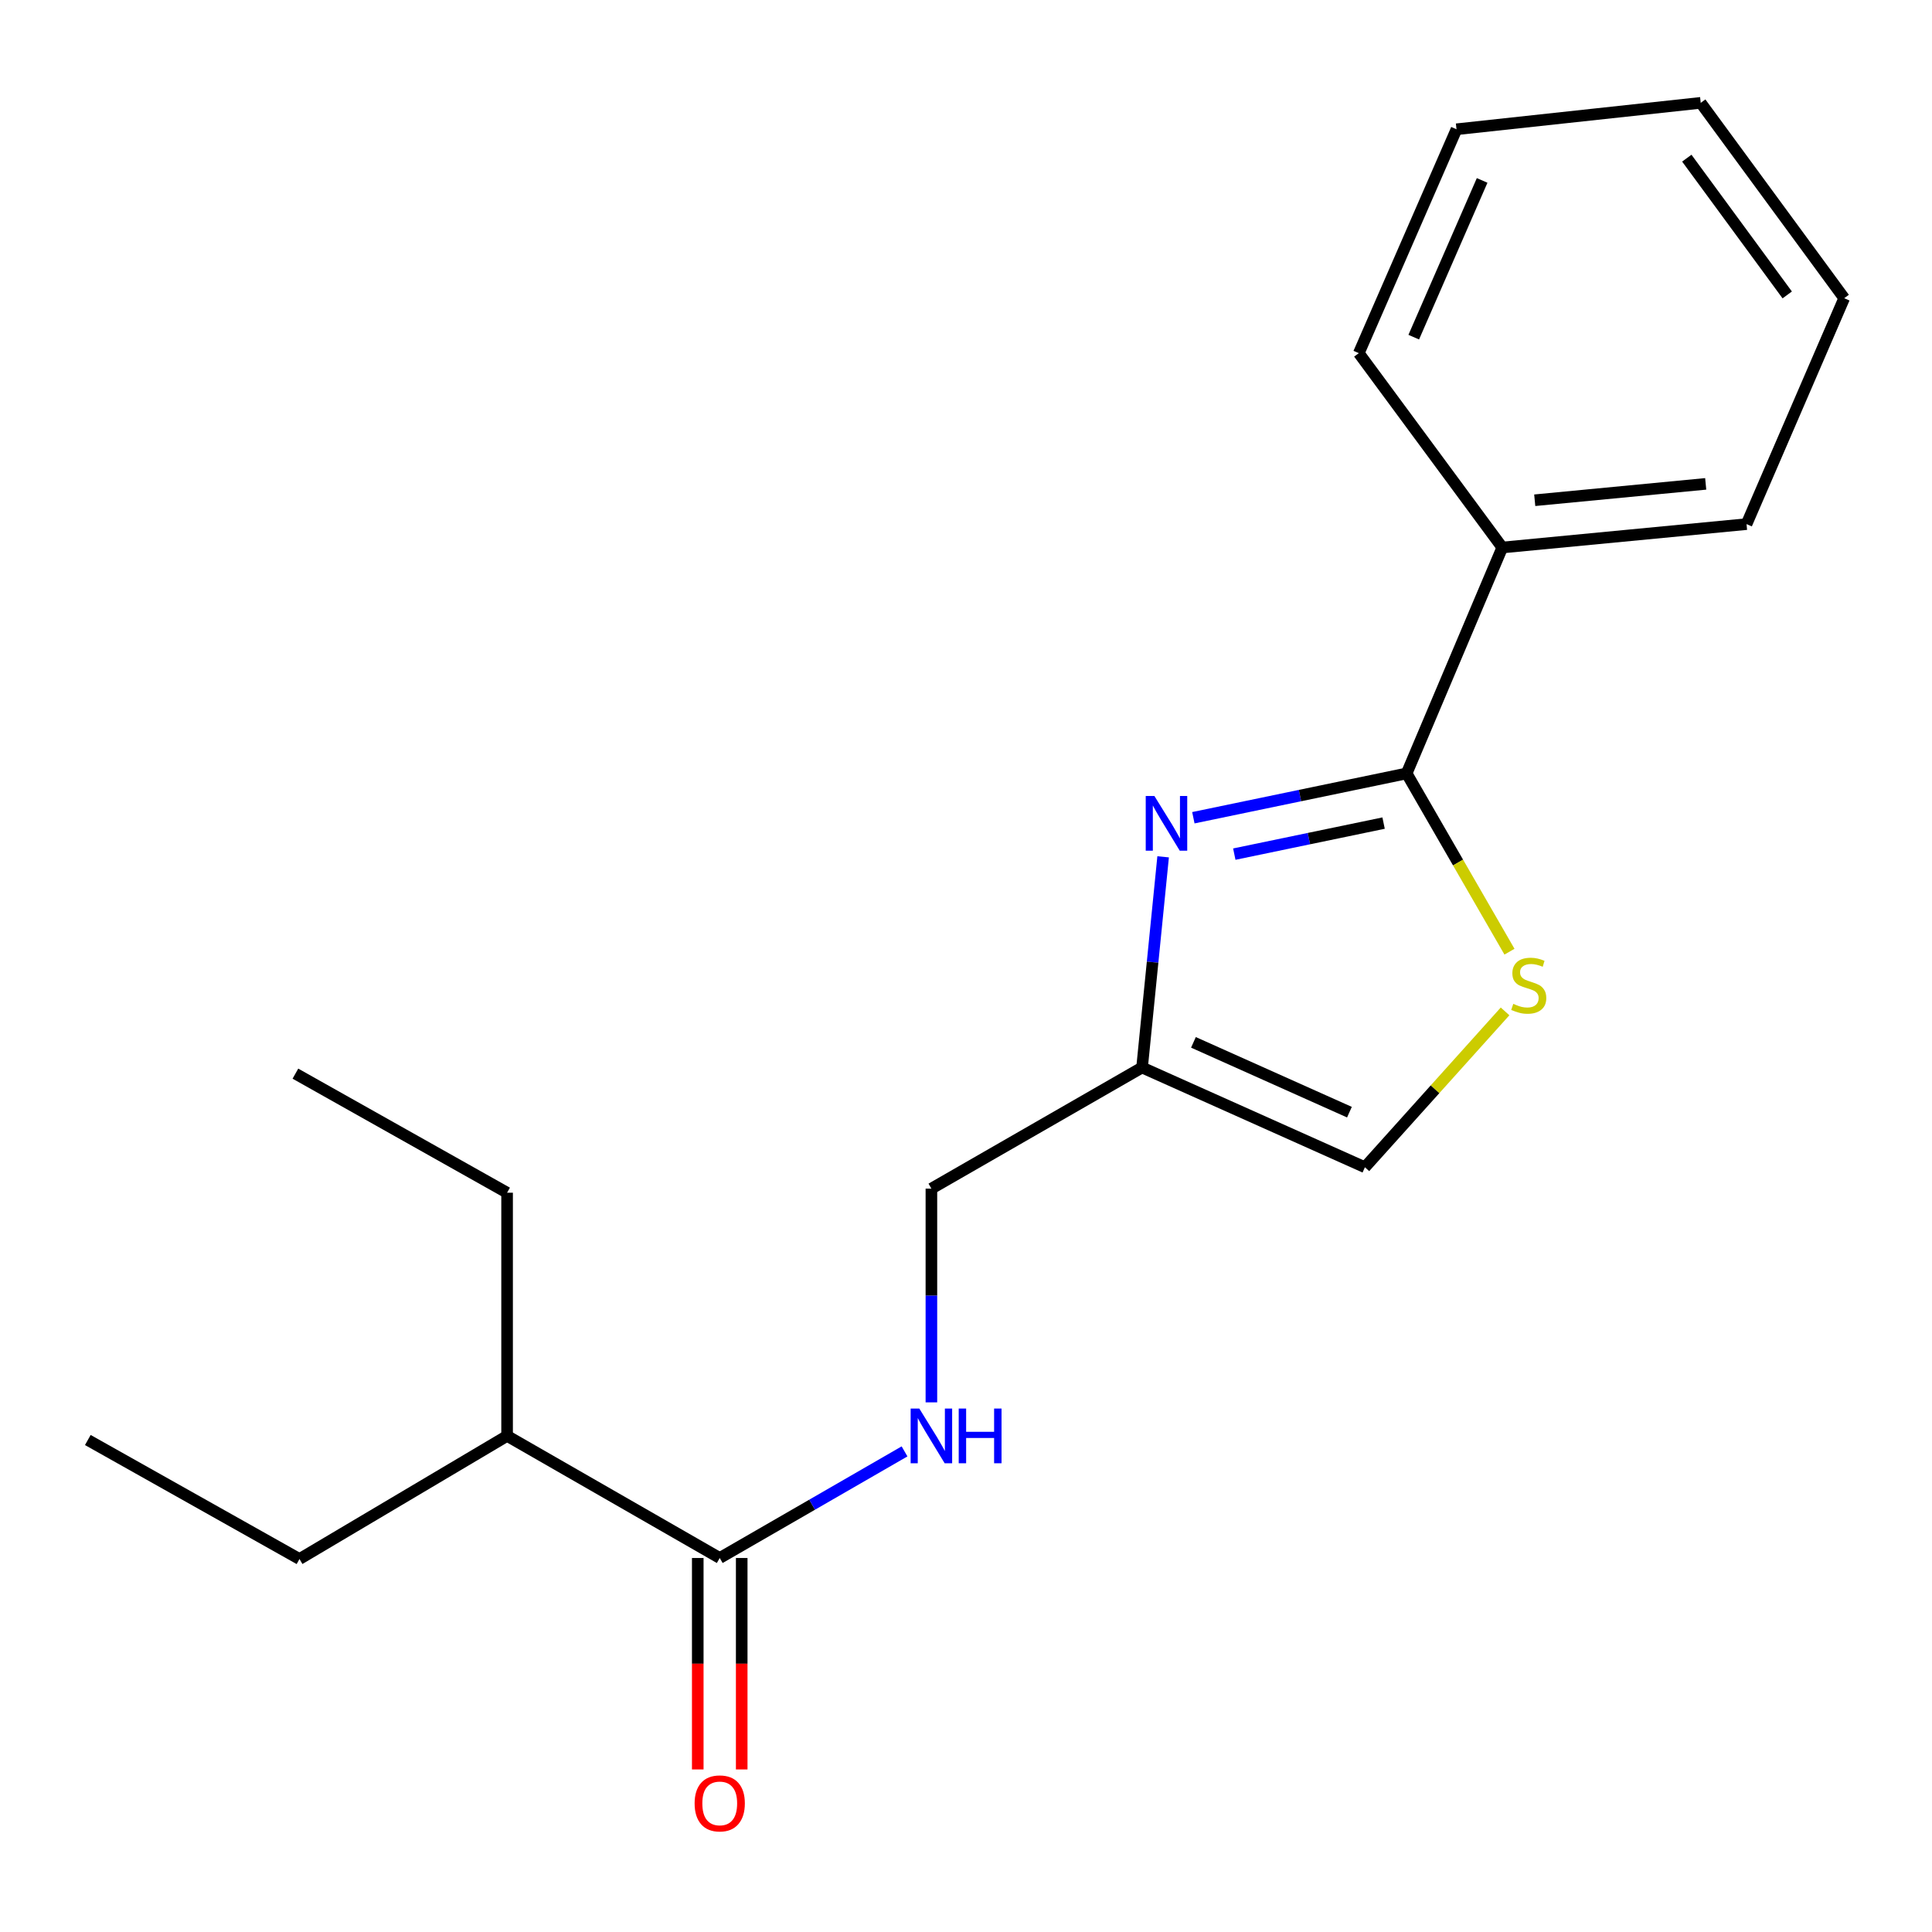 <?xml version='1.0' encoding='iso-8859-1'?>
<svg version='1.1' baseProfile='full'
              xmlns='http://www.w3.org/2000/svg'
                      xmlns:rdkit='http://www.rdkit.org/xml'
                      xmlns:xlink='http://www.w3.org/1999/xlink'
                  xml:space='preserve'
width='1000px' height='1000px' viewBox='0 0 1000 1000'>
<!-- END OF HEADER -->
<rect style='opacity:1.0;fill:#FFFFFF;stroke:none' width='1000' height='1000' x='0' y='0'> </rect>
<path class='bond-0' d='M 617.682,423.259 L 672.879,411.788' style='fill:none;fill-rule:evenodd;stroke:#0000FF;stroke-width:6px;stroke-linecap:butt;stroke-linejoin:miter;stroke-opacity:1' />
<path class='bond-0' d='M 672.879,411.788 L 728.075,400.317' style='fill:none;fill-rule:evenodd;stroke:#000000;stroke-width:6px;stroke-linecap:butt;stroke-linejoin:miter;stroke-opacity:1' />
<path class='bond-0' d='M 638.871,442.093 L 677.508,434.063' style='fill:none;fill-rule:evenodd;stroke:#0000FF;stroke-width:6px;stroke-linecap:butt;stroke-linejoin:miter;stroke-opacity:1' />
<path class='bond-0' d='M 677.508,434.063 L 716.146,426.033' style='fill:none;fill-rule:evenodd;stroke:#000000;stroke-width:6px;stroke-linecap:butt;stroke-linejoin:miter;stroke-opacity:1' />
<path class='bond-2' d='M 602.035,443.487 L 596.582,498.015' style='fill:none;fill-rule:evenodd;stroke:#0000FF;stroke-width:6px;stroke-linecap:butt;stroke-linejoin:miter;stroke-opacity:1' />
<path class='bond-2' d='M 596.582,498.015 L 591.129,552.544' style='fill:none;fill-rule:evenodd;stroke:#000000;stroke-width:6px;stroke-linecap:butt;stroke-linejoin:miter;stroke-opacity:1' />
<path class='bond-1' d='M 728.075,400.317 L 754.689,446.454' style='fill:none;fill-rule:evenodd;stroke:#000000;stroke-width:6px;stroke-linecap:butt;stroke-linejoin:miter;stroke-opacity:1' />
<path class='bond-1' d='M 754.689,446.454 L 781.303,492.592' style='fill:none;fill-rule:evenodd;stroke:#CCCC00;stroke-width:6px;stroke-linecap:butt;stroke-linejoin:miter;stroke-opacity:1' />
<path class='bond-6' d='M 728.075,400.317 L 777.583,283.391' style='fill:none;fill-rule:evenodd;stroke:#000000;stroke-width:6px;stroke-linecap:butt;stroke-linejoin:miter;stroke-opacity:1' />
<path class='bond-19' d='M 779.021,523.495 L 742.748,563.829' style='fill:none;fill-rule:evenodd;stroke:#CCCC00;stroke-width:6px;stroke-linecap:butt;stroke-linejoin:miter;stroke-opacity:1' />
<path class='bond-19' d='M 742.748,563.829 L 706.475,604.162' style='fill:none;fill-rule:evenodd;stroke:#000000;stroke-width:6px;stroke-linecap:butt;stroke-linejoin:miter;stroke-opacity:1' />
<path class='bond-4' d='M 591.129,552.544 L 706.475,604.162' style='fill:none;fill-rule:evenodd;stroke:#000000;stroke-width:6px;stroke-linecap:butt;stroke-linejoin:miter;stroke-opacity:1' />
<path class='bond-4' d='M 617.724,539.52 L 698.466,575.654' style='fill:none;fill-rule:evenodd;stroke:#000000;stroke-width:6px;stroke-linecap:butt;stroke-linejoin:miter;stroke-opacity:1' />
<path class='bond-8' d='M 591.129,552.544 L 482.09,615.234' style='fill:none;fill-rule:evenodd;stroke:#000000;stroke-width:6px;stroke-linecap:butt;stroke-linejoin:miter;stroke-opacity:1' />
<path class='bond-3' d='M 372.533,806.416 L 420.361,778.827' style='fill:none;fill-rule:evenodd;stroke:#000000;stroke-width:6px;stroke-linecap:butt;stroke-linejoin:miter;stroke-opacity:1' />
<path class='bond-3' d='M 420.361,778.827 L 468.188,751.239' style='fill:none;fill-rule:evenodd;stroke:#0000FF;stroke-width:6px;stroke-linecap:butt;stroke-linejoin:miter;stroke-opacity:1' />
<path class='bond-7' d='M 361.158,806.416 L 361.158,861.137' style='fill:none;fill-rule:evenodd;stroke:#000000;stroke-width:6px;stroke-linecap:butt;stroke-linejoin:miter;stroke-opacity:1' />
<path class='bond-7' d='M 361.158,861.137 L 361.158,915.858' style='fill:none;fill-rule:evenodd;stroke:#FF0000;stroke-width:6px;stroke-linecap:butt;stroke-linejoin:miter;stroke-opacity:1' />
<path class='bond-7' d='M 383.908,806.416 L 383.908,861.137' style='fill:none;fill-rule:evenodd;stroke:#000000;stroke-width:6px;stroke-linecap:butt;stroke-linejoin:miter;stroke-opacity:1' />
<path class='bond-7' d='M 383.908,861.137 L 383.908,915.858' style='fill:none;fill-rule:evenodd;stroke:#FF0000;stroke-width:6px;stroke-linecap:butt;stroke-linejoin:miter;stroke-opacity:1' />
<path class='bond-9' d='M 372.533,806.416 L 262.471,743.219' style='fill:none;fill-rule:evenodd;stroke:#000000;stroke-width:6px;stroke-linecap:butt;stroke-linejoin:miter;stroke-opacity:1' />
<path class='bond-5' d='M 482.09,725.86 L 482.09,670.547' style='fill:none;fill-rule:evenodd;stroke:#0000FF;stroke-width:6px;stroke-linecap:butt;stroke-linejoin:miter;stroke-opacity:1' />
<path class='bond-5' d='M 482.09,670.547 L 482.09,615.234' style='fill:none;fill-rule:evenodd;stroke:#000000;stroke-width:6px;stroke-linecap:butt;stroke-linejoin:miter;stroke-opacity:1' />
<path class='bond-10' d='M 777.583,283.391 L 904.001,271.282' style='fill:none;fill-rule:evenodd;stroke:#000000;stroke-width:6px;stroke-linecap:butt;stroke-linejoin:miter;stroke-opacity:1' />
<path class='bond-10' d='M 794.377,258.928 L 882.869,250.452' style='fill:none;fill-rule:evenodd;stroke:#000000;stroke-width:6px;stroke-linecap:butt;stroke-linejoin:miter;stroke-opacity:1' />
<path class='bond-11' d='M 777.583,283.391 L 703.315,182.795' style='fill:none;fill-rule:evenodd;stroke:#000000;stroke-width:6px;stroke-linecap:butt;stroke-linejoin:miter;stroke-opacity:1' />
<path class='bond-12' d='M 262.471,743.219 L 155.012,806.947' style='fill:none;fill-rule:evenodd;stroke:#000000;stroke-width:6px;stroke-linecap:butt;stroke-linejoin:miter;stroke-opacity:1' />
<path class='bond-13' d='M 262.471,743.219 L 262.471,617.345' style='fill:none;fill-rule:evenodd;stroke:#000000;stroke-width:6px;stroke-linecap:butt;stroke-linejoin:miter;stroke-opacity:1' />
<path class='bond-17' d='M 904.001,271.282 L 954.545,154.357' style='fill:none;fill-rule:evenodd;stroke:#000000;stroke-width:6px;stroke-linecap:butt;stroke-linejoin:miter;stroke-opacity:1' />
<path class='bond-16' d='M 703.315,182.795 L 753.885,66.906' style='fill:none;fill-rule:evenodd;stroke:#000000;stroke-width:6px;stroke-linecap:butt;stroke-linejoin:miter;stroke-opacity:1' />
<path class='bond-16' d='M 731.752,174.511 L 767.151,93.388' style='fill:none;fill-rule:evenodd;stroke:#000000;stroke-width:6px;stroke-linecap:butt;stroke-linejoin:miter;stroke-opacity:1' />
<path class='bond-15' d='M 155.012,806.947 L 45.455,745.343' style='fill:none;fill-rule:evenodd;stroke:#000000;stroke-width:6px;stroke-linecap:butt;stroke-linejoin:miter;stroke-opacity:1' />
<path class='bond-14' d='M 262.471,617.345 L 152.901,555.716' style='fill:none;fill-rule:evenodd;stroke:#000000;stroke-width:6px;stroke-linecap:butt;stroke-linejoin:miter;stroke-opacity:1' />
<path class='bond-18' d='M 753.885,66.906 L 880.29,53.23' style='fill:none;fill-rule:evenodd;stroke:#000000;stroke-width:6px;stroke-linecap:butt;stroke-linejoin:miter;stroke-opacity:1' />
<path class='bond-20' d='M 954.545,154.357 L 880.29,53.23' style='fill:none;fill-rule:evenodd;stroke:#000000;stroke-width:6px;stroke-linecap:butt;stroke-linejoin:miter;stroke-opacity:1' />
<path class='bond-20' d='M 925.069,152.653 L 873.09,81.864' style='fill:none;fill-rule:evenodd;stroke:#000000;stroke-width:6px;stroke-linecap:butt;stroke-linejoin:miter;stroke-opacity:1' />
<path  class='atom-0' d='M 597.508 411.991
L 606.788 426.991
Q 607.708 428.471, 609.188 431.151
Q 610.668 433.831, 610.748 433.991
L 610.748 411.991
L 614.508 411.991
L 614.508 440.311
L 610.628 440.311
L 600.668 423.911
Q 599.508 421.991, 598.268 419.791
Q 597.068 417.591, 596.708 416.911
L 596.708 440.311
L 593.028 440.311
L 593.028 411.991
L 597.508 411.991
' fill='#0000FF'/>
<path  class='atom-2' d='M 783.272 519.594
Q 783.592 519.714, 784.912 520.274
Q 786.232 520.834, 787.672 521.194
Q 789.152 521.514, 790.592 521.514
Q 793.272 521.514, 794.832 520.234
Q 796.392 518.914, 796.392 516.634
Q 796.392 515.074, 795.592 514.114
Q 794.832 513.154, 793.632 512.634
Q 792.432 512.114, 790.432 511.514
Q 787.912 510.754, 786.392 510.034
Q 784.912 509.314, 783.832 507.794
Q 782.792 506.274, 782.792 503.714
Q 782.792 500.154, 785.192 497.954
Q 787.632 495.754, 792.432 495.754
Q 795.712 495.754, 799.432 497.314
L 798.512 500.394
Q 795.112 498.994, 792.552 498.994
Q 789.792 498.994, 788.272 500.154
Q 786.752 501.274, 786.792 503.234
Q 786.792 504.754, 787.552 505.674
Q 788.352 506.594, 789.472 507.114
Q 790.632 507.634, 792.552 508.234
Q 795.112 509.034, 796.632 509.834
Q 798.152 510.634, 799.232 512.274
Q 800.352 513.874, 800.352 516.634
Q 800.352 520.554, 797.712 522.674
Q 795.112 524.754, 790.752 524.754
Q 788.232 524.754, 786.312 524.194
Q 784.432 523.674, 782.192 522.754
L 783.272 519.594
' fill='#CCCC00'/>
<path  class='atom-6' d='M 475.83 729.059
L 485.11 744.059
Q 486.03 745.539, 487.51 748.219
Q 488.99 750.899, 489.07 751.059
L 489.07 729.059
L 492.83 729.059
L 492.83 757.379
L 488.95 757.379
L 478.99 740.979
Q 477.83 739.059, 476.59 736.859
Q 475.39 734.659, 475.03 733.979
L 475.03 757.379
L 471.35 757.379
L 471.35 729.059
L 475.83 729.059
' fill='#0000FF'/>
<path  class='atom-6' d='M 496.23 729.059
L 500.07 729.059
L 500.07 741.099
L 514.55 741.099
L 514.55 729.059
L 518.39 729.059
L 518.39 757.379
L 514.55 757.379
L 514.55 744.299
L 500.07 744.299
L 500.07 757.379
L 496.23 757.379
L 496.23 729.059
' fill='#0000FF'/>
<path  class='atom-8' d='M 359.533 933.432
Q 359.533 926.632, 362.893 922.832
Q 366.253 919.032, 372.533 919.032
Q 378.813 919.032, 382.173 922.832
Q 385.533 926.632, 385.533 933.432
Q 385.533 940.312, 382.133 944.232
Q 378.733 948.112, 372.533 948.112
Q 366.293 948.112, 362.893 944.232
Q 359.533 940.352, 359.533 933.432
M 372.533 944.912
Q 376.853 944.912, 379.173 942.032
Q 381.533 939.112, 381.533 933.432
Q 381.533 927.872, 379.173 925.072
Q 376.853 922.232, 372.533 922.232
Q 368.213 922.232, 365.853 925.032
Q 363.533 927.832, 363.533 933.432
Q 363.533 939.152, 365.853 942.032
Q 368.213 944.912, 372.533 944.912
' fill='#FF0000'/>
</svg>
